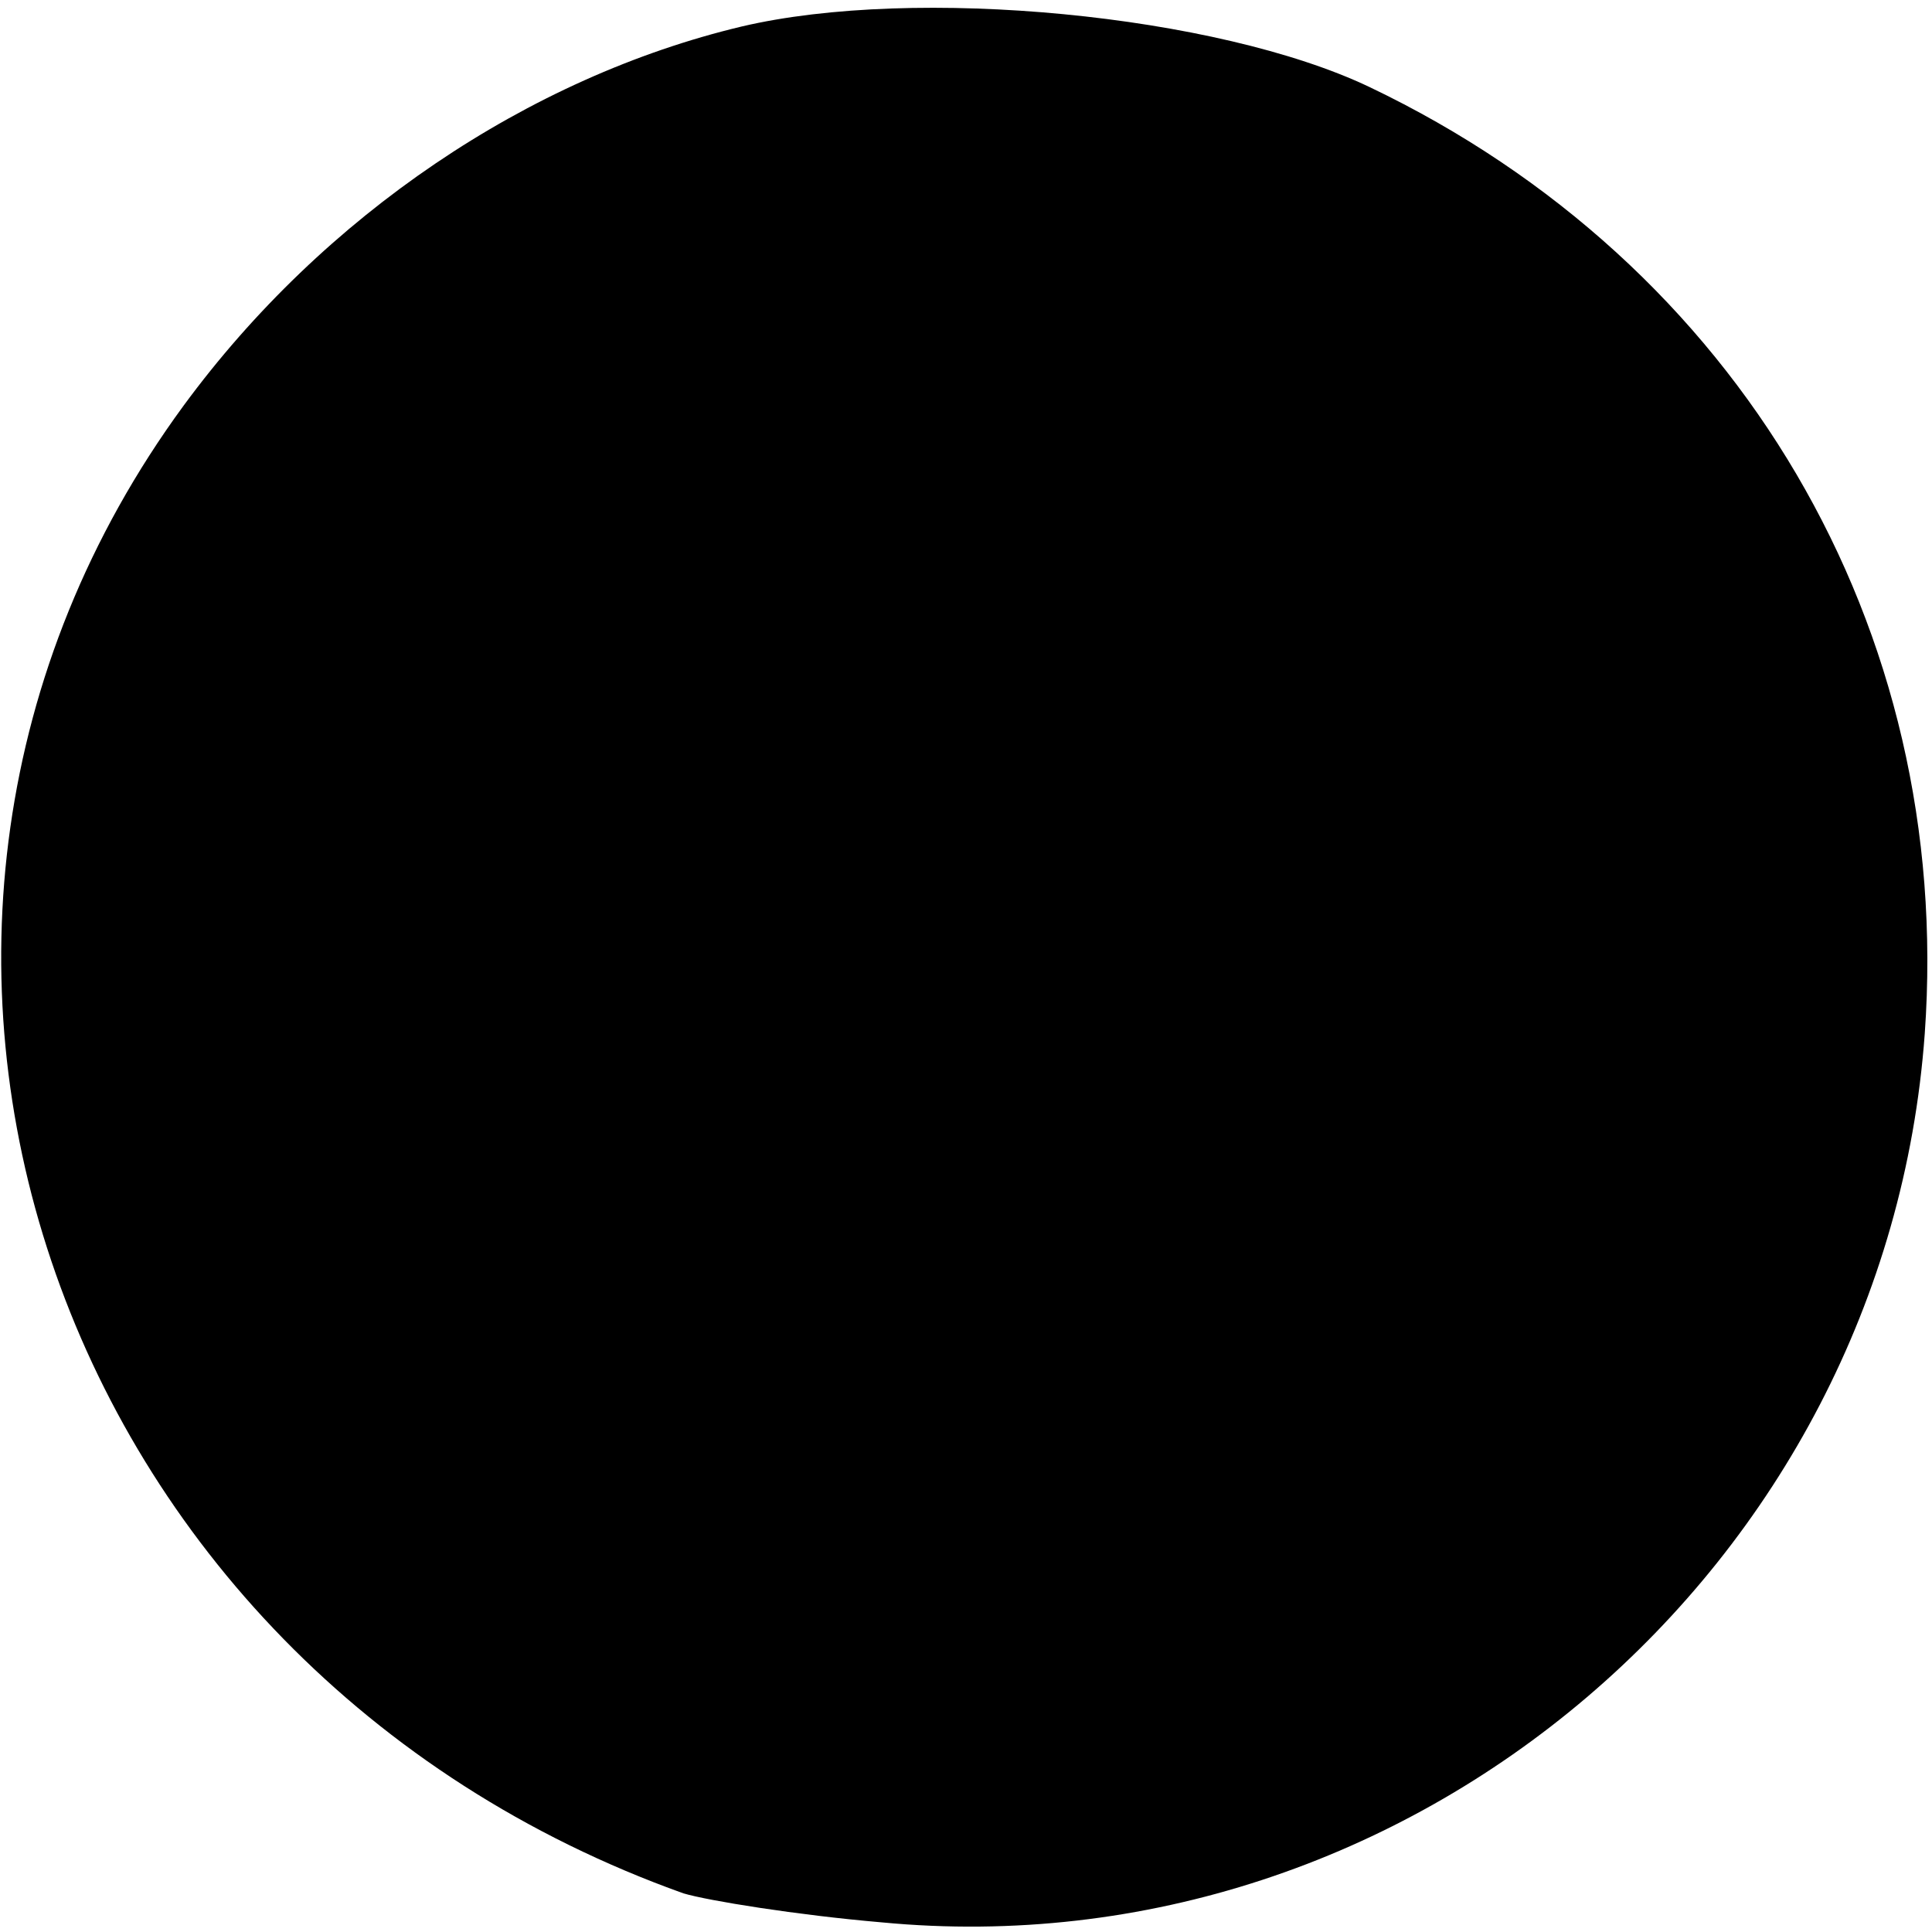 <?xml version="1.0" standalone="no"?>
<!DOCTYPE svg PUBLIC "-//W3C//DTD SVG 20010904//EN"
 "http://www.w3.org/TR/2001/REC-SVG-20010904/DTD/svg10.dtd">
<svg version="1.0" xmlns="http://www.w3.org/2000/svg"
 width="80pt" height="80pt" viewBox="0 0 80 80"
 preserveAspectRatio="xMidYMid meet">
<g transform="translate(0,80) scale(0.1,-0.1)"
fill="#000000" stroke="none">
<path d="M307 789 c-88 -21 -173 -78 -231 -157 -159 -217 -56 -522 207 -616
10 -3 47 -9 82 -12 219 -21 416 147 432 368 12 168 -77 319 -230 392 -63 30
-188 42 -260 25z"/>
</g>
</svg>
